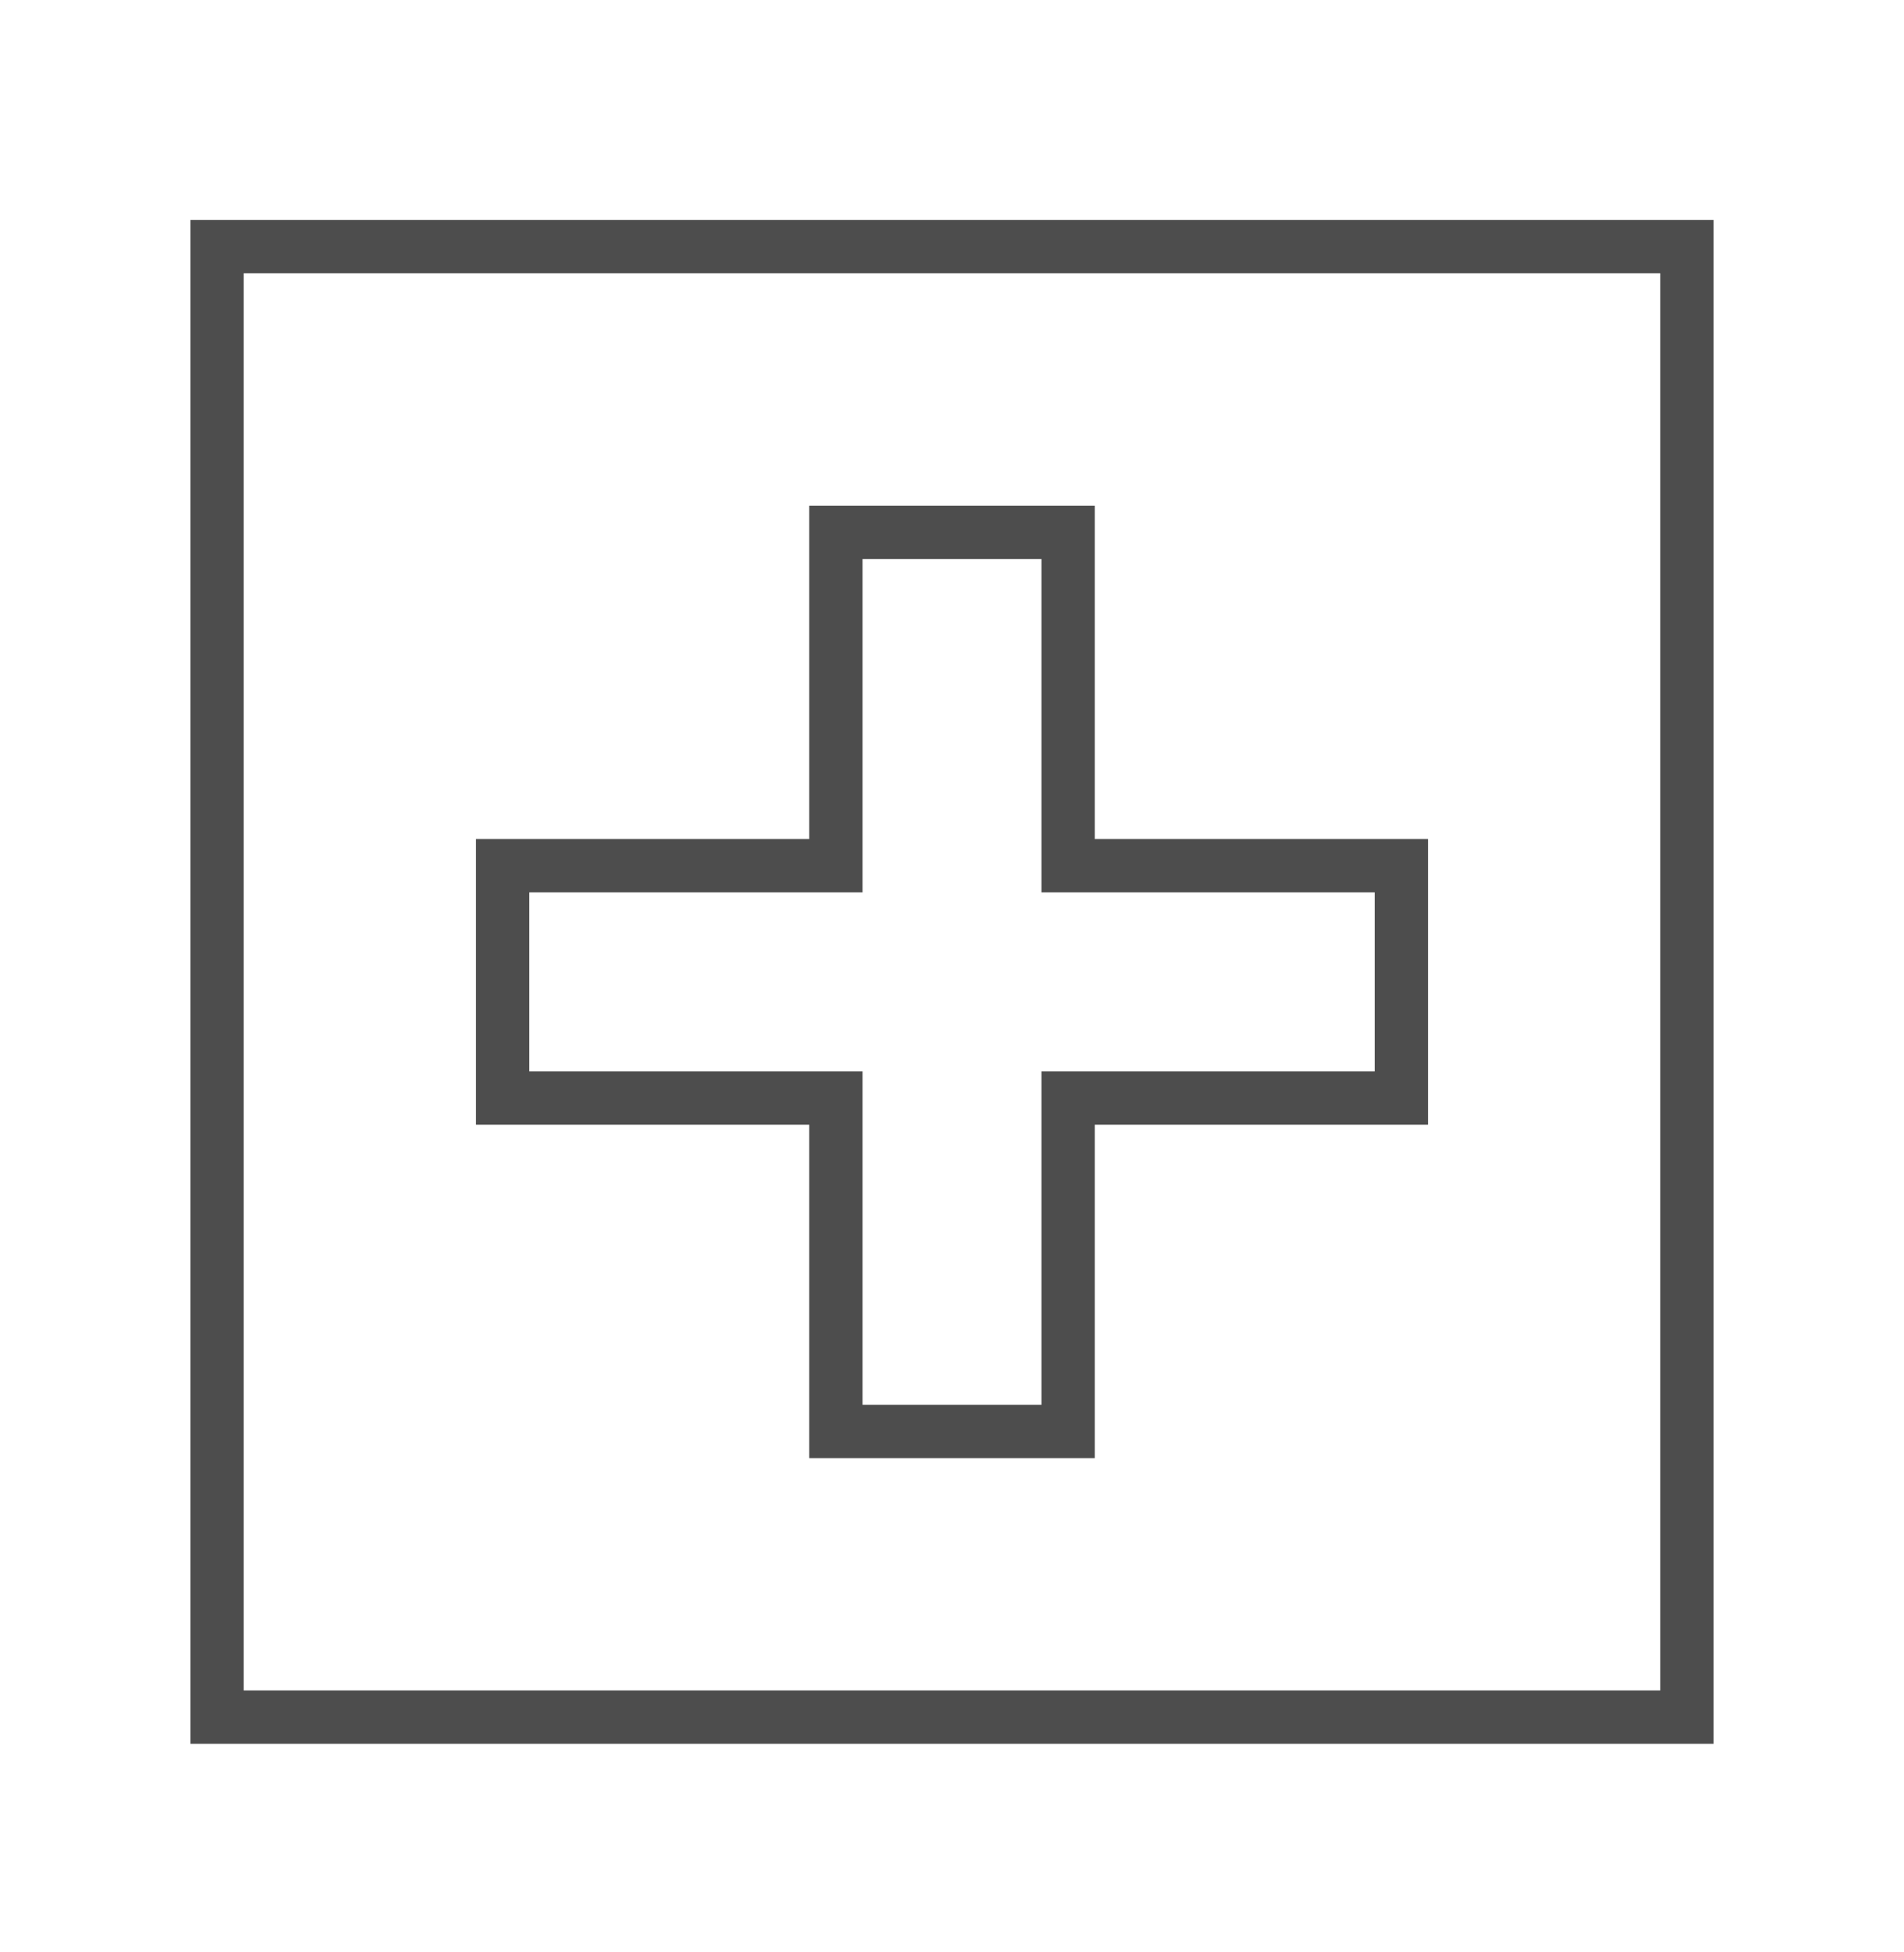 <svg xmlns="http://www.w3.org/2000/svg" fill="none" viewBox="0 0 40 41" height="41" width="40">
<g clip-path="url(#clip0_763_75)">
<path stroke-width="1.12" stroke="#4D4D4D" d="M35.44 5.18V36.06H4.559V5.18H35.44Z"></path>
<path stroke-width="1.12" stroke="#4D4D4D" d="M22.44 11.18V18.18H29.44V23.06H22.44V30.06H17.56V23.06H10.56V18.18H17.56V11.18H22.44Z"></path>
</g>
<defs>
<clipPath id="clip0_763_75">
<rect transform="translate(4 4.62)" fill="white" height="32" width="32"></rect>
</clipPath>
</defs>
</svg>
